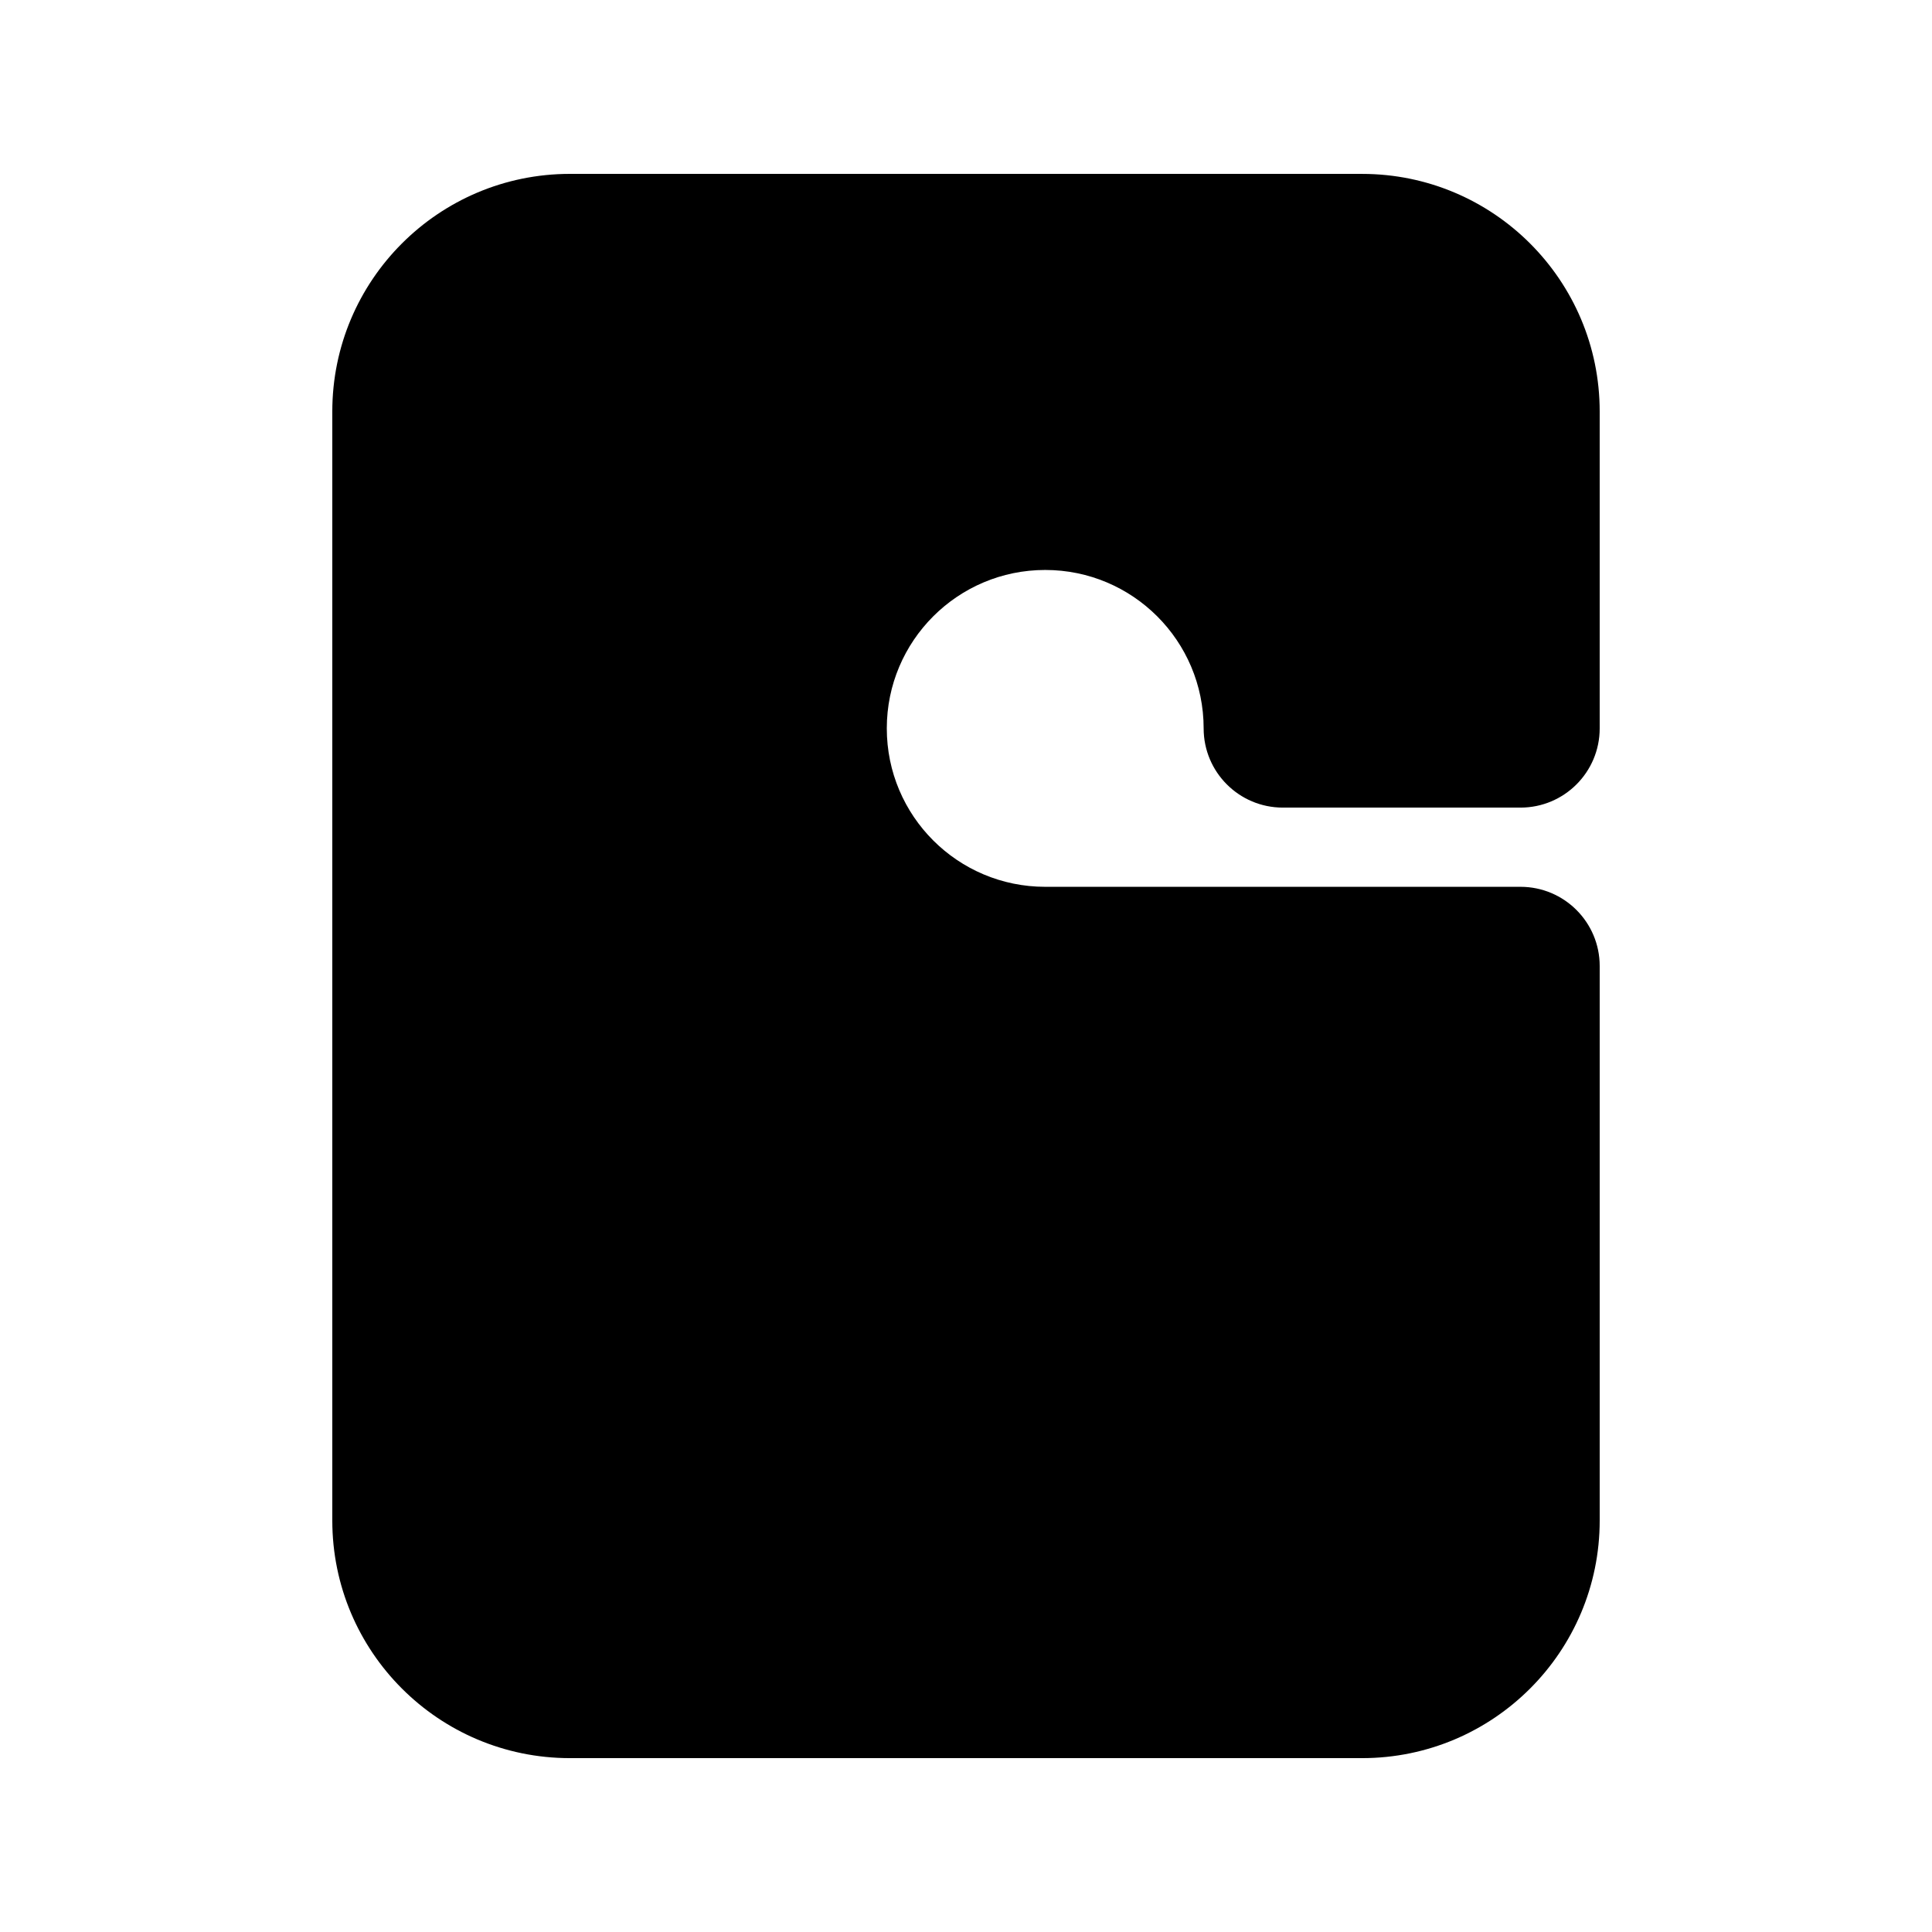<?xml version="1.0" encoding="UTF-8"?>
<!-- Uploaded to: SVG Repo, www.svgrepo.com, Generator: SVG Repo Mixer Tools -->
<svg fill="#000000" width="800px" height="800px" version="1.1" viewBox="144 144 512 512" xmlns="http://www.w3.org/2000/svg">
 <path d="m295.04 190.08c-34.781 0-62.977 28.195-62.977 62.977v293.89c0 34.785 28.195 62.977 62.977 62.977h209.92c34.785 0 62.977-28.191 62.977-62.977v-146.94c0-11.594-9.398-20.992-20.992-20.992h-125.95c-23.188 0-41.984-18.797-41.984-41.984s18.797-41.984 41.984-41.984 41.984 18.797 41.984 41.984c0 11.594 9.395 20.992 20.988 20.992h62.977c11.594 0 20.992-9.398 20.992-20.992v-83.969c0-34.781-28.191-62.977-62.977-62.977z"/>
</svg>